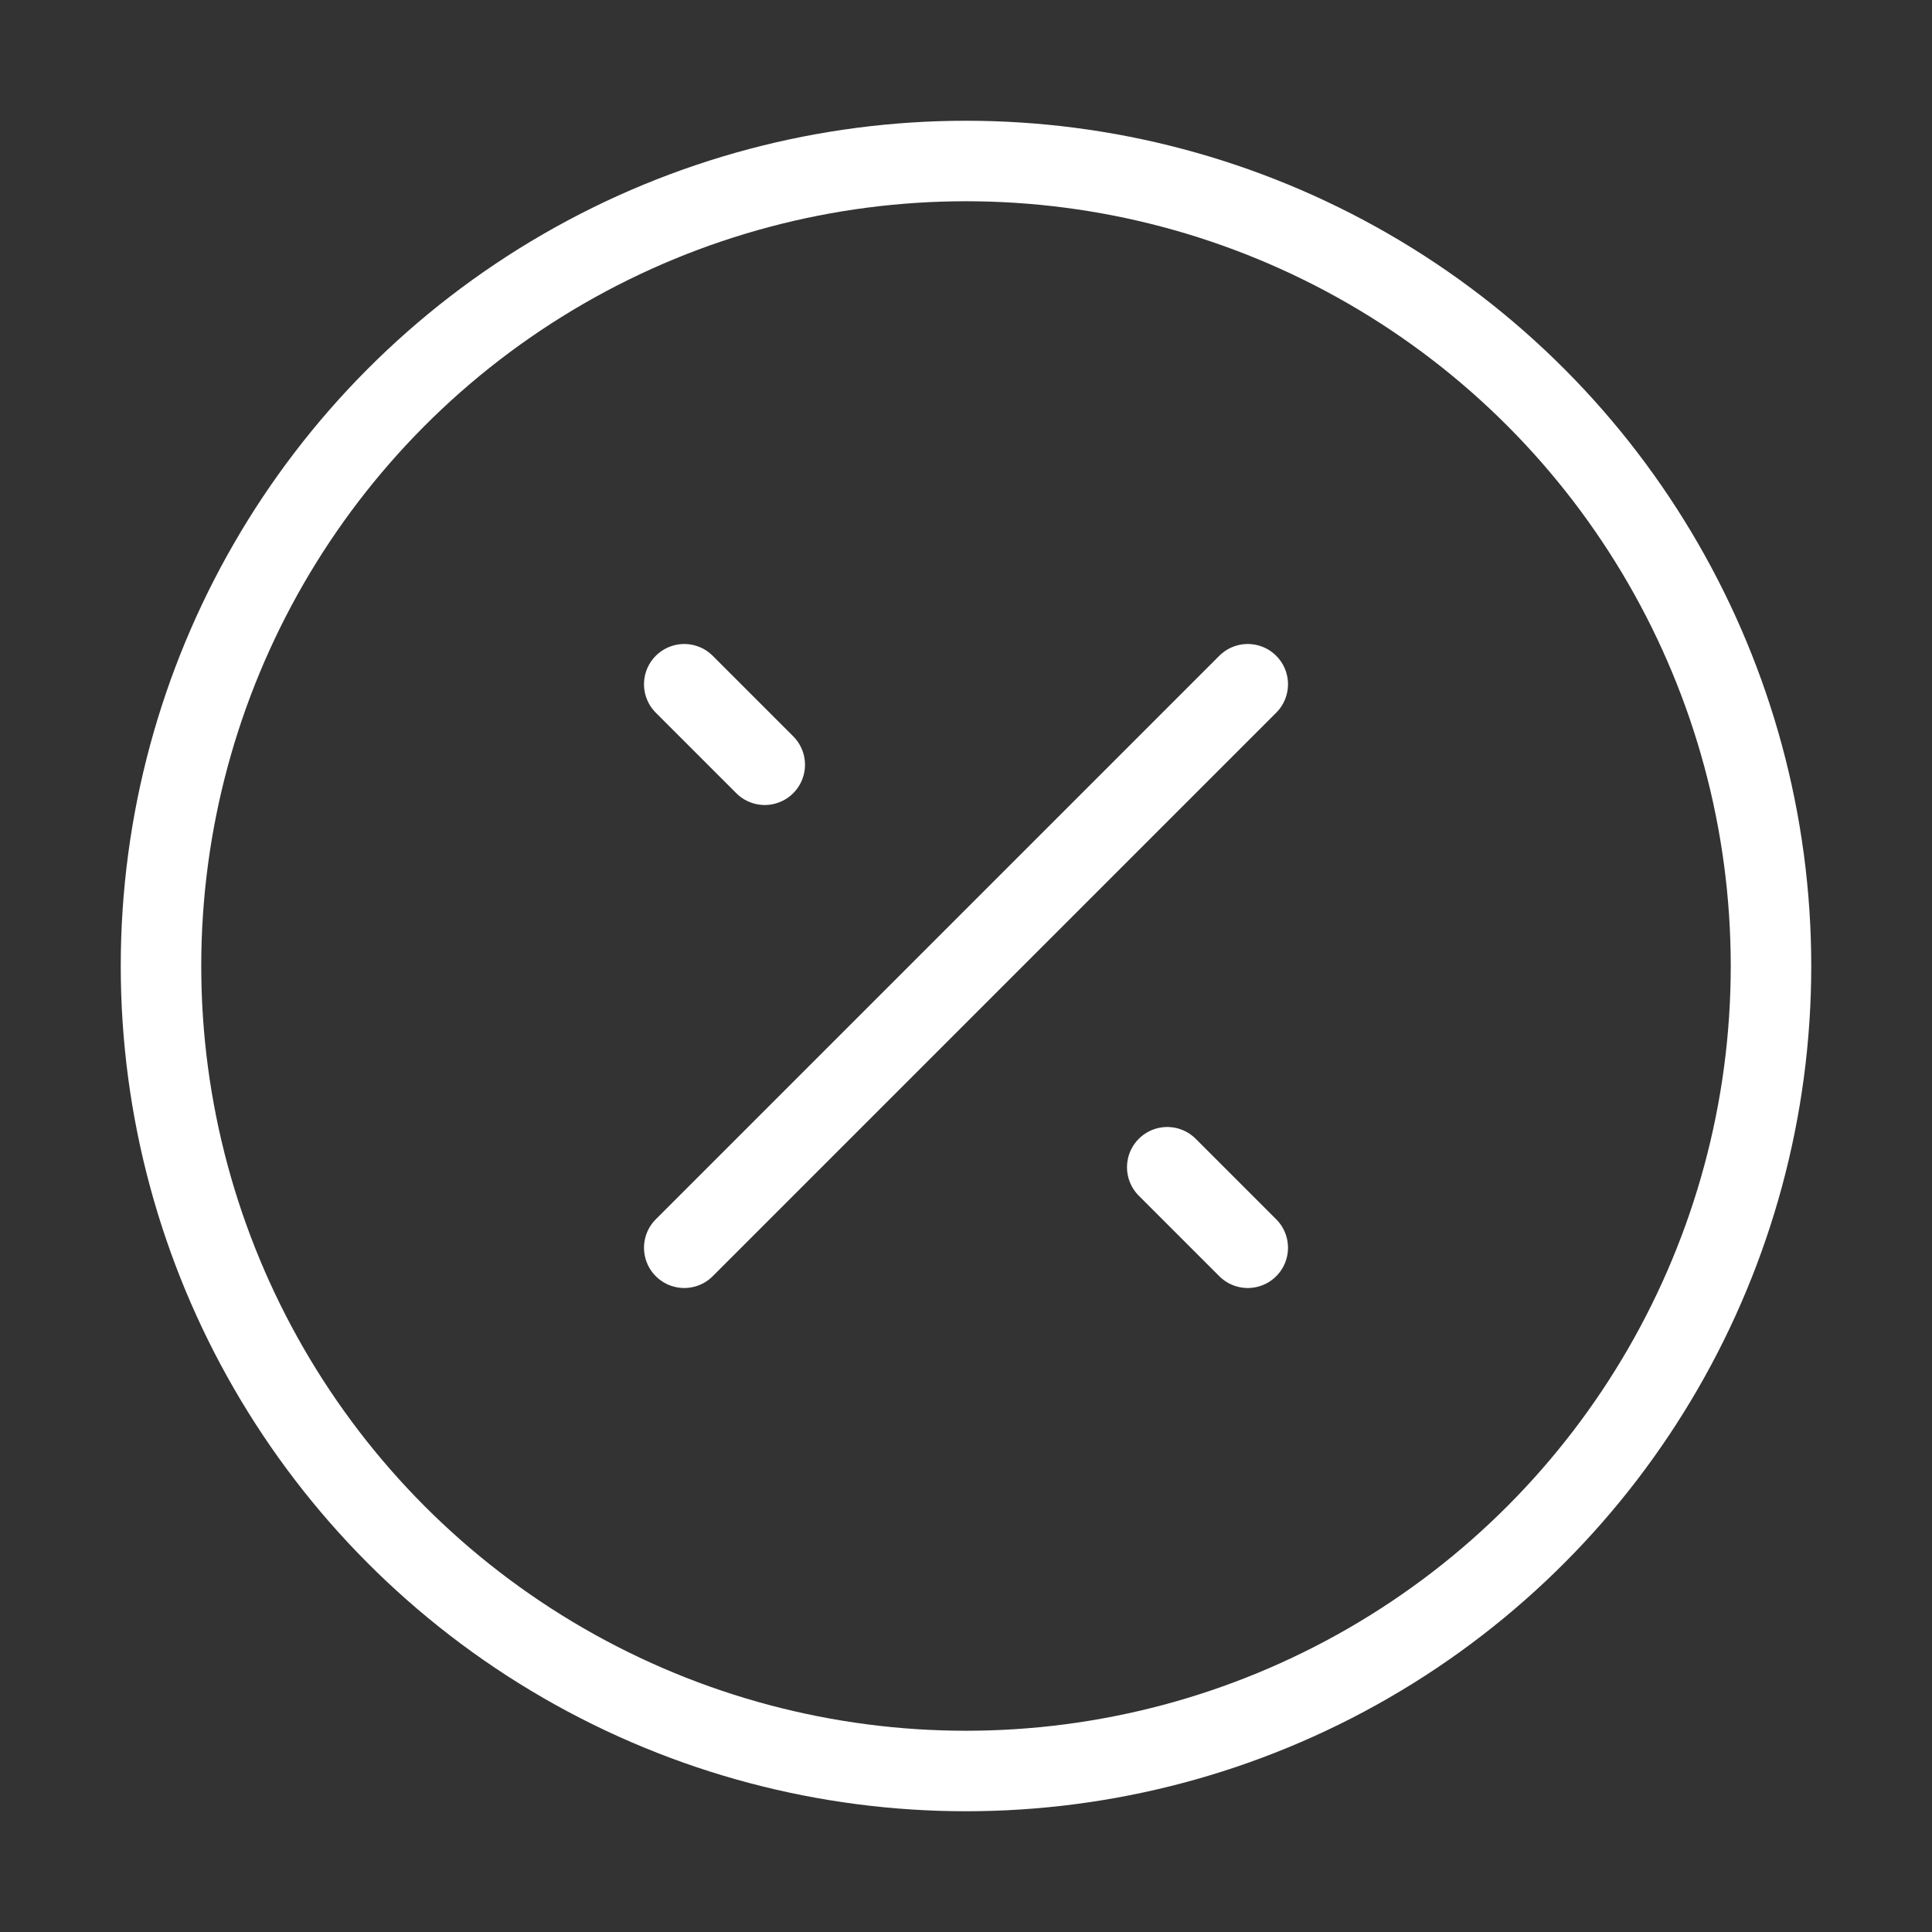 <?xml version="1.0" encoding="UTF-8"?><svg width="24" height="24" viewBox="0 0 48 48" fill="none" xmlns="http://www.w3.org/2000/svg"><rect x="0" y="0" width="48" height="48" fill="#333333" stroke="none"/><circle cx="24" cy="24" r="20" fill="none" stroke="#fff" stroke-width="2"/><path d="M17 31L31 17" stroke="#fff" stroke-width="2" stroke-linecap="round" stroke-linejoin="round"/><path d="M19 19L17 17" stroke="#fff" stroke-width="2" stroke-linecap="round" stroke-linejoin="round"/><path d="M31 31L29 29" stroke="#fff" stroke-width="2" stroke-linecap="round" stroke-linejoin="round"/></svg>